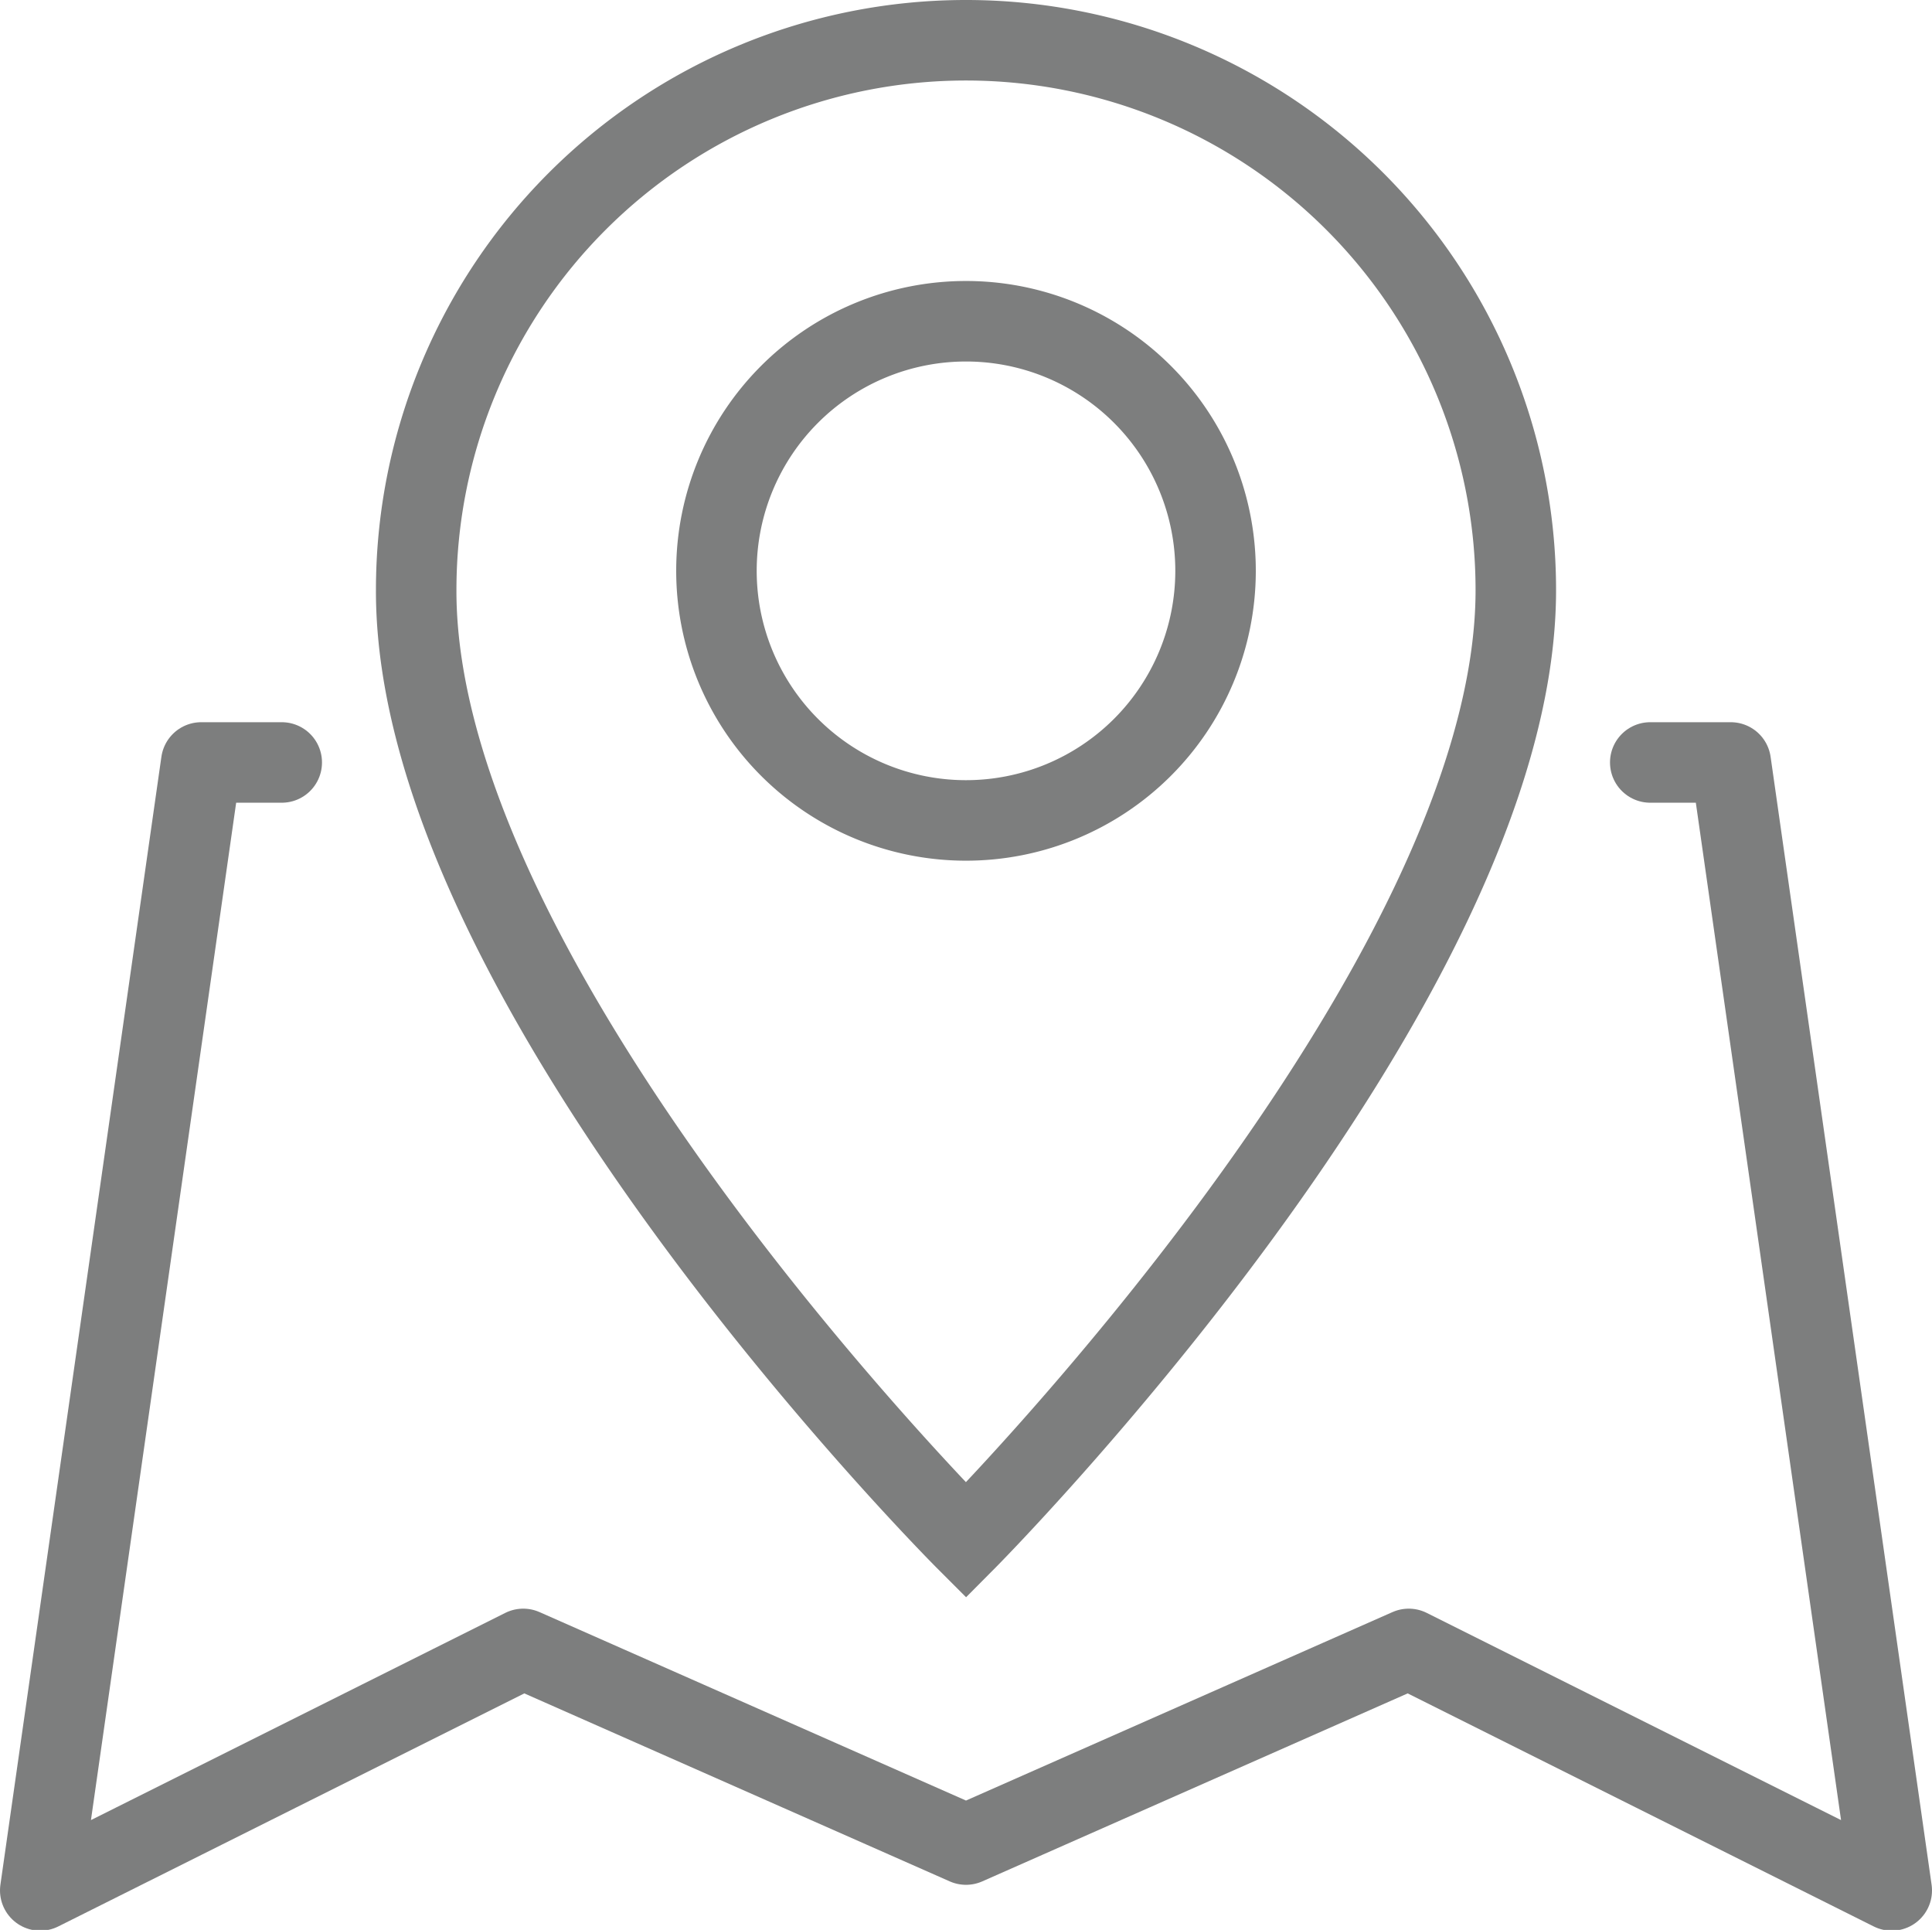 <?xml version="1.0" encoding="UTF-8"?> <svg xmlns="http://www.w3.org/2000/svg" id="Modalità_Isolamento" data-name="Modalità Isolamento" viewBox="0 0 24 23.97"><defs><style>.cls-1,.cls-2{fill:none;stroke:#7d7e7e;}.cls-1{stroke-linecap:round;stroke-linejoin:round;}.cls-2{stroke-miterlimit:10;}</style></defs><g id="map"><polyline class="cls-1" points="3.5 9.47 2.5 9.47 0.5 23.48 6.5 20.48 12 22.91 17.5 20.48 23.5 23.48 21.5 9.47 20.5 9.47"></polyline><g id="pin"><path class="cls-2" d="M906.83,679.34c0,4.93-6.83,11.8-6.83,11.8s-6.84-6.84-6.83-11.8a6.83,6.83,0,1,1,13.66,0Z" transform="translate(-888 -672.01)"></path><path class="cls-2" d="M903.1,679.11A3.1,3.1,0,1,1,900,676,3.1,3.1,0,0,1,903.1,679.11Z" transform="translate(-888 -672.01)"></path></g></g></svg> 